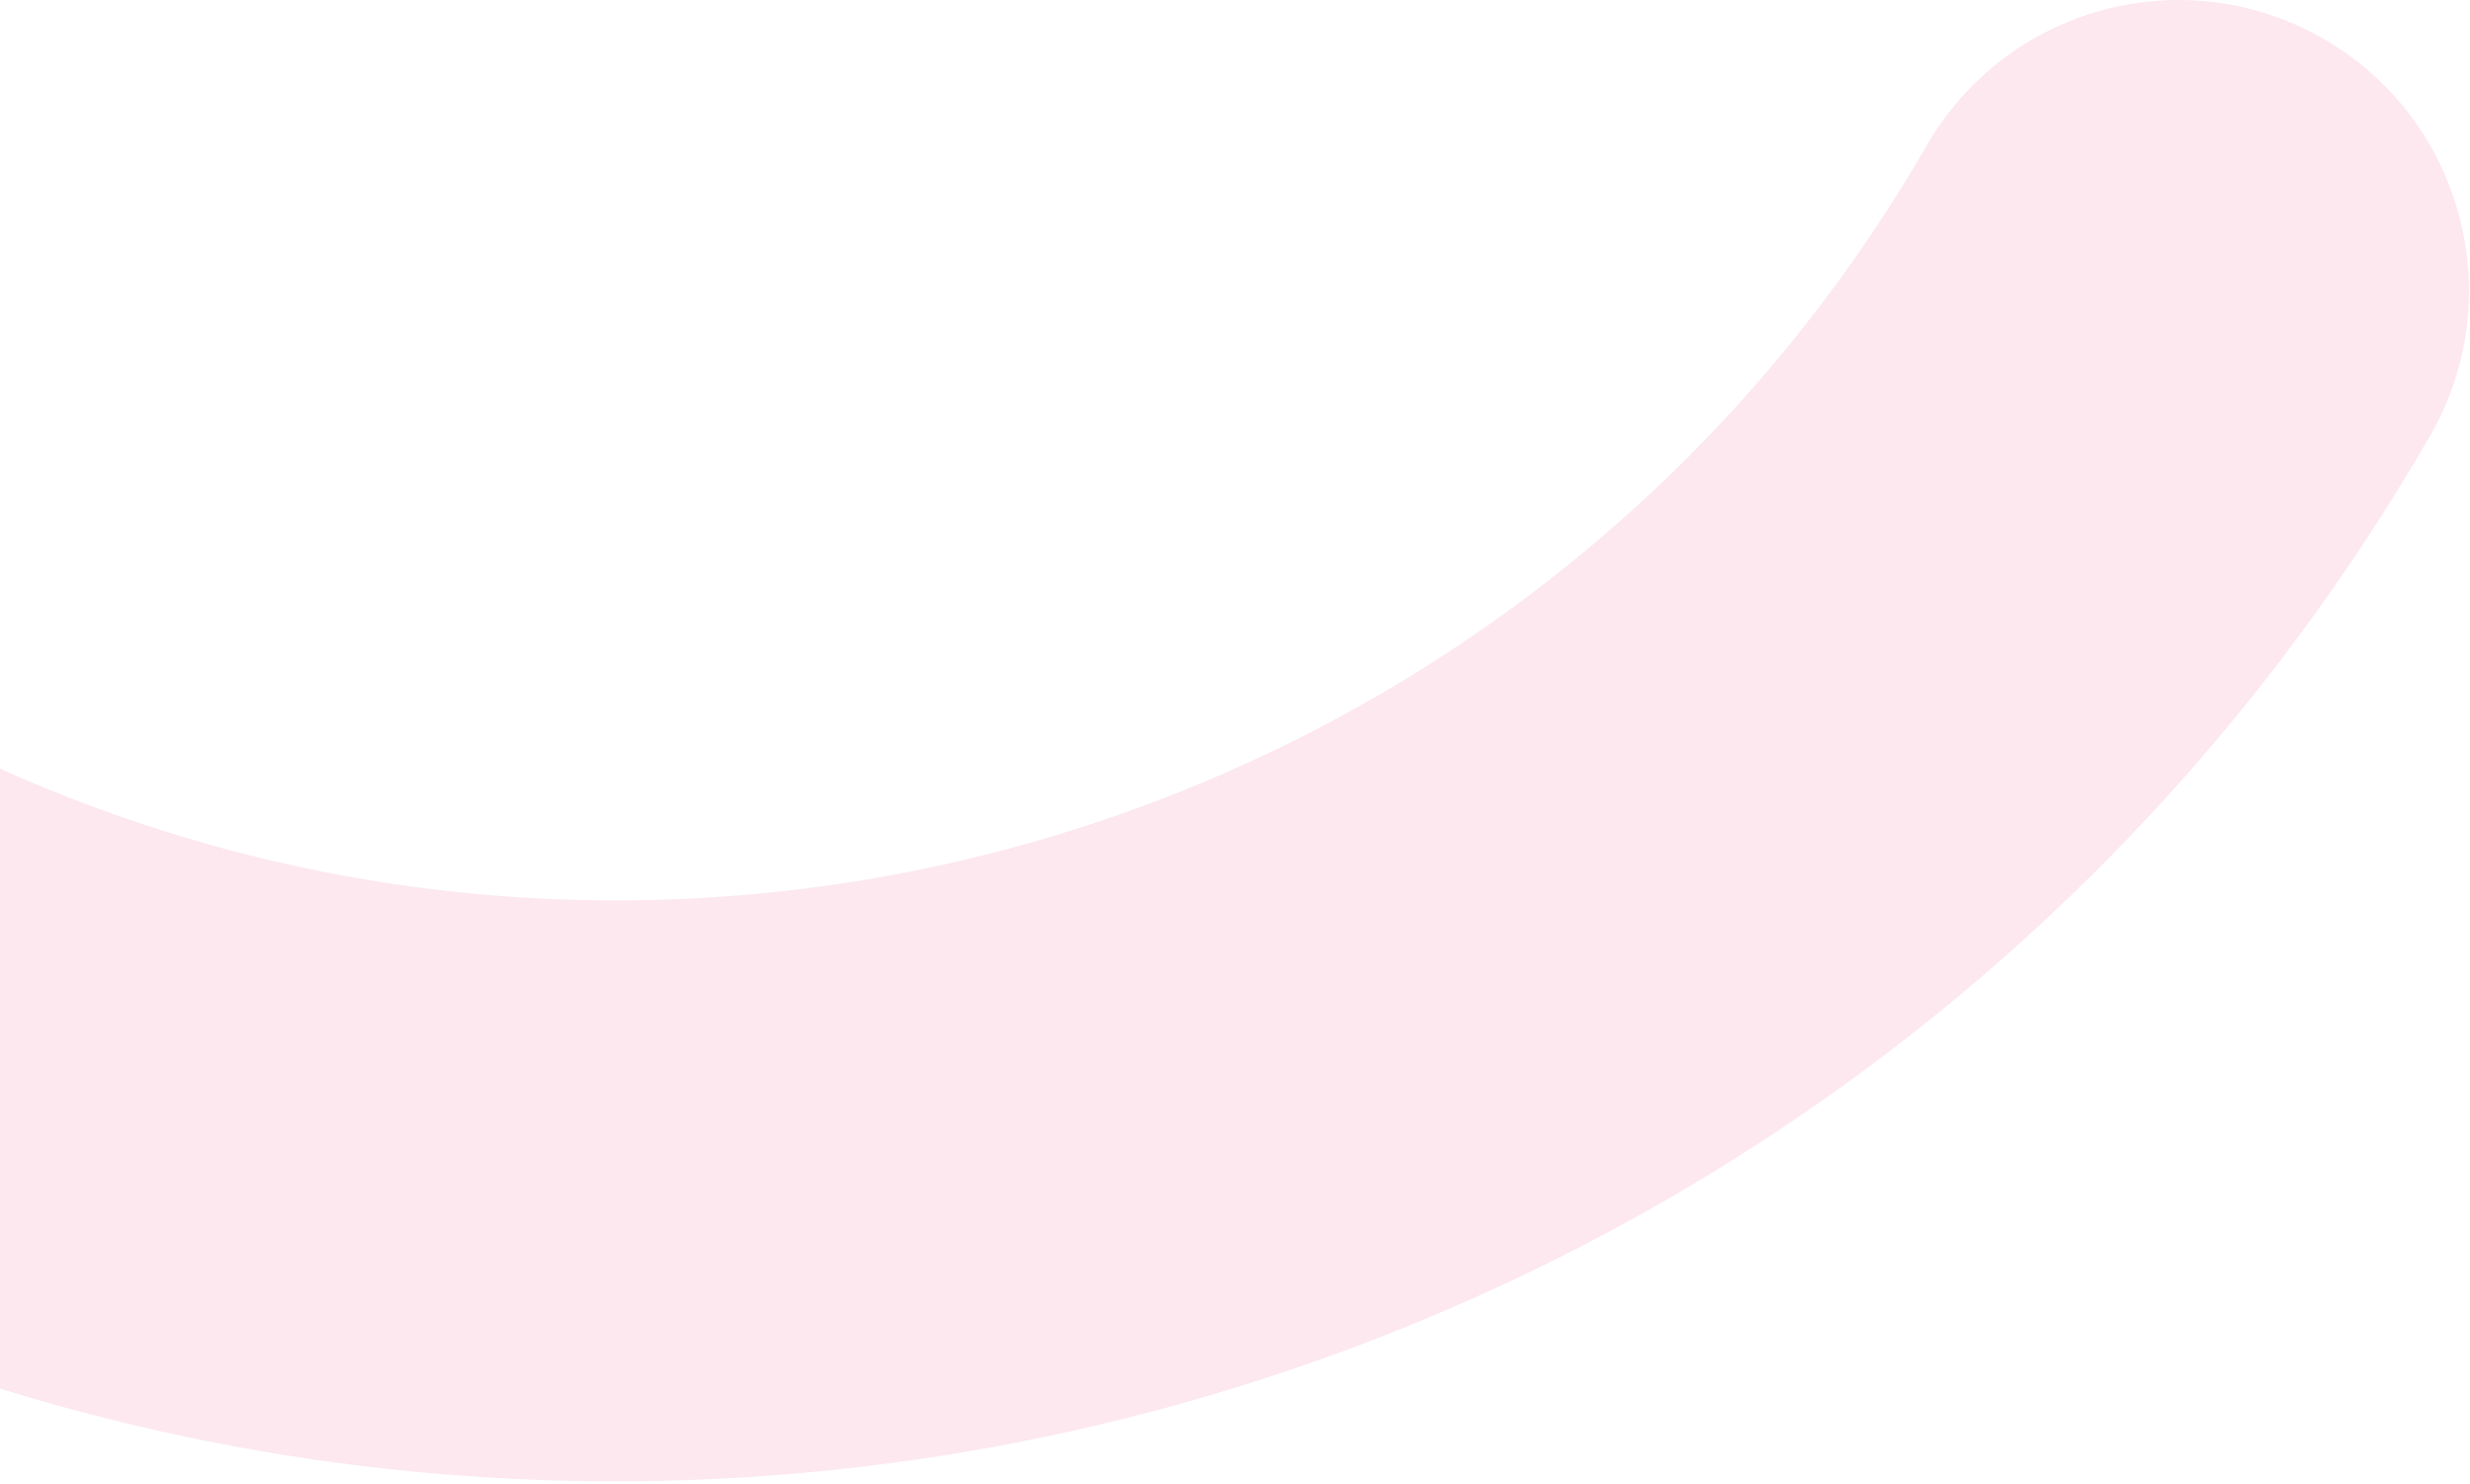<svg width="829" height="498" viewBox="0 0 829 498" fill="none" xmlns="http://www.w3.org/2000/svg">
<path opacity="0.4" d="M779.901 13.073C733.296 -13.835 673.616 2.153 646.712 48.752C506.901 290.912 196.044 374.187 -46.143 234.36C-92.748 207.453 -152.349 223.486 -179.253 270.085C-206.157 316.685 -190.242 376.317 -143.637 403.224C191.681 596.821 622.022 481.537 815.596 146.257C842.5 99.658 826.506 39.98 779.901 13.073Z" fill="#F7C5D6"/>
</svg>
